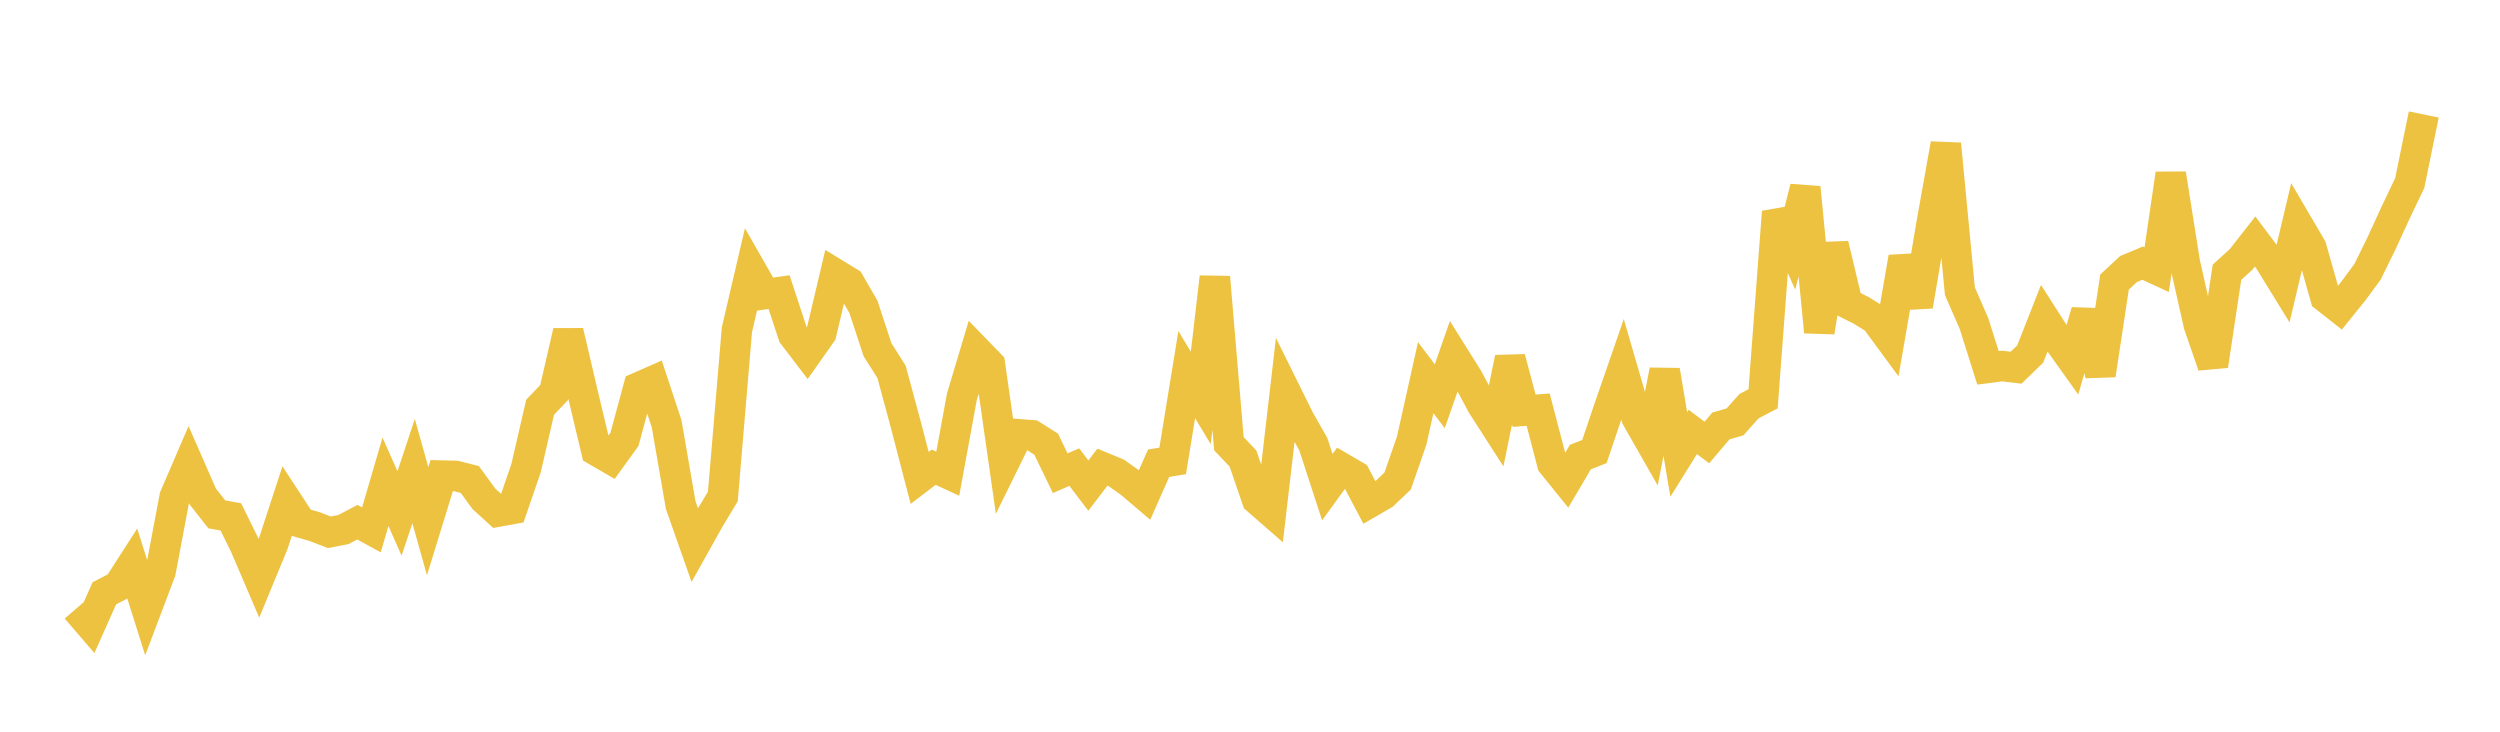 <svg width="164" height="48" xmlns="http://www.w3.org/2000/svg" xmlns:xlink="http://www.w3.org/1999/xlink"><path fill="none" stroke="rgb(237,194,64)" stroke-width="2" d="M5,39.924L5.922,40.994L6.844,38.923L7.766,38.443L8.689,37.008L9.611,39.933L10.533,37.496L11.455,32.606L12.377,30.462L13.299,32.568L14.222,33.742L15.144,33.909L16.066,35.783L16.988,37.936L17.91,35.703L18.832,32.881L19.754,34.289L20.677,34.558L21.599,34.918L22.521,34.74L23.443,34.256L24.365,34.76L25.287,31.605L26.21,33.684L27.132,30.902L28.054,34.193L28.976,31.198L29.898,31.221L30.82,31.455L31.743,32.723L32.665,33.562L33.587,33.395L34.509,30.713L35.431,26.716L36.353,25.75L37.275,21.746L38.198,25.686L39.12,29.563L40.042,30.098L40.964,28.821L41.886,25.412L42.808,25.008L43.731,27.799L44.653,33.131L45.575,35.755L46.497,34.107L47.419,32.57L48.341,21.634L49.263,17.678L50.186,19.293L51.108,19.164L52.03,21.968L52.952,23.176L53.874,21.867L54.796,17.967L55.719,18.532L56.641,20.128L57.563,22.937L58.485,24.393L59.407,27.804L60.329,31.349L61.251,30.648L62.174,31.073L63.096,26.043L64.018,22.964L64.94,23.914L65.862,30.361L66.784,28.485L67.707,28.555L68.629,29.137L69.551,31.044L70.473,30.641L71.395,31.856L72.317,30.648L73.24,31.029L74.162,31.683L75.084,32.468L76.006,30.388L76.928,30.235L77.85,24.571L78.772,26.108L79.695,18.182L80.617,29.107L81.539,30.081L82.461,32.769L83.383,33.573L84.305,25.64L85.228,27.506L86.15,29.132L87.072,31.959L87.994,30.685L88.916,31.223L89.838,32.972L90.76,32.438L91.683,31.559L92.605,28.911L93.527,24.772L94.449,25.995L95.371,23.353L96.293,24.824L97.216,26.554L98.138,27.989L99.06,23.484L99.982,26.944L100.904,26.873L101.826,30.406L102.749,31.551L103.671,29.985L104.593,29.622L105.515,26.891L106.437,24.227L107.359,27.399L108.281,29.014L109.204,24.301L110.126,29.814L111.048,28.335L111.97,29.027L112.892,27.942L113.814,27.678L114.737,26.643L115.659,26.161L116.581,13.9L117.503,15.961L118.425,12.302L119.347,21.777L120.269,16.036L121.192,19.908L122.114,20.37L123.036,20.949L123.958,22.203L124.88,16.882L125.802,20.074L126.725,14.605L127.647,9.446L128.569,19.106L129.491,21.217L130.413,24.132L131.335,24.011L132.257,24.12L133.18,23.226L134.102,20.882L135.024,22.327L135.946,23.617L136.868,20.425L137.79,24.6L138.713,18.503L139.635,17.647L140.557,17.262L141.479,17.687L142.401,11.403L143.323,17.219L144.246,21.323L145.168,23.986L146.09,17.858L147.012,17.022L147.934,15.843L148.856,17.069L149.778,18.566L150.701,14.672L151.623,16.243L152.545,19.5L153.467,20.224L154.389,19.08L155.311,17.827L156.234,15.947L157.156,13.937L158.078,12.007L159,7.51"></path></svg>